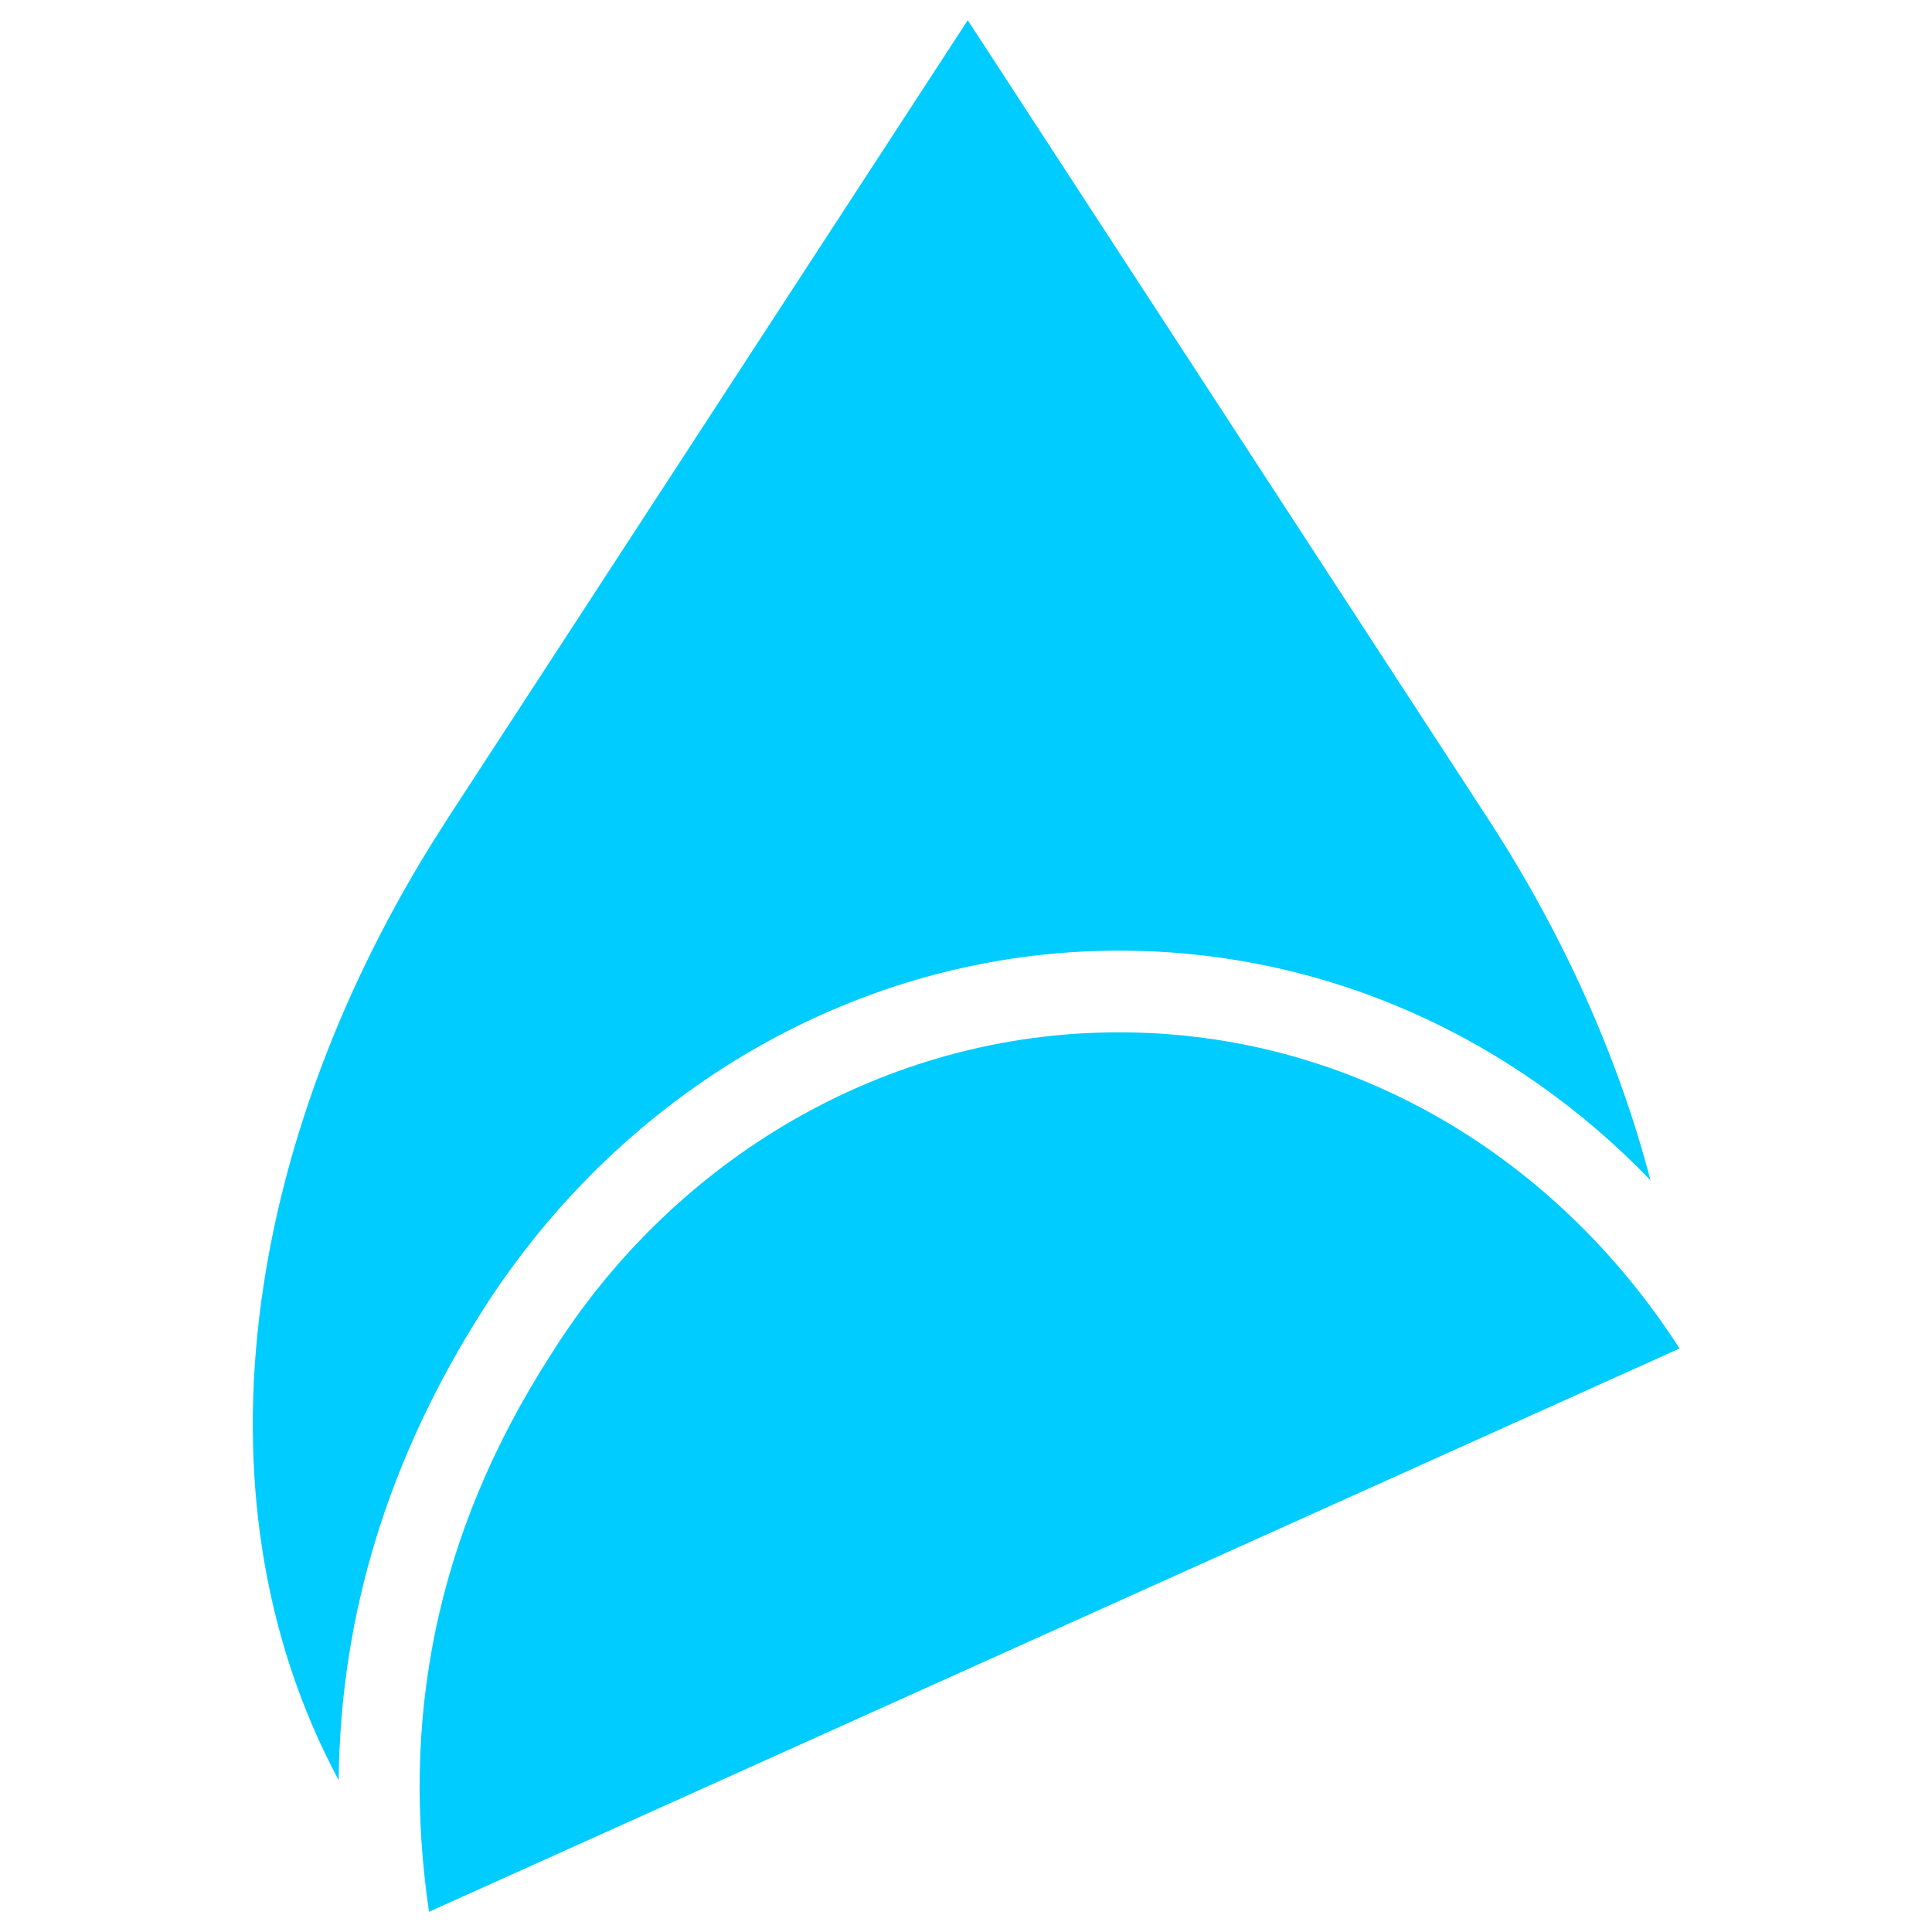 <?xml version="1.0" encoding="UTF-8"?>
<svg data-bbox="0 0 93.67 93.67" viewBox="0 0 93.67 93.67" height="69.978" width="69.978" xmlns="http://www.w3.org/2000/svg" shape-rendering="geometricPrecision" text-rendering="geometricPrecision" image-rendering="optimizeQuality" fill-rule="evenodd" clip-rule="evenodd" data-type="ugc">
    <g>
        <path fill="none" d="M93.67 0v93.67H0V0z"/>
        <path d="M21.68 39.72 46.92.98l25.24 38.74c3.57 5.49 6.28 11.45 7.86 17.5-6.7-6.95-15.79-11.13-25.76-11.13-12.66 0-24.12 6.85-30.86 17.44-4.54 7.14-6.9 14.71-6.98 22.78-7.58-14.15-4.21-32.04 5.27-46.6z" fill="#00ccff"/>
        <path d="M20.8 92.69c-1.34-9.11.18-18.13 5.92-27.03 5.92-9.45 16.17-15.61 27.52-15.61s21.24 6.07 27.19 15.33z" fill="#00ccff"/>
    </g>
</svg>
